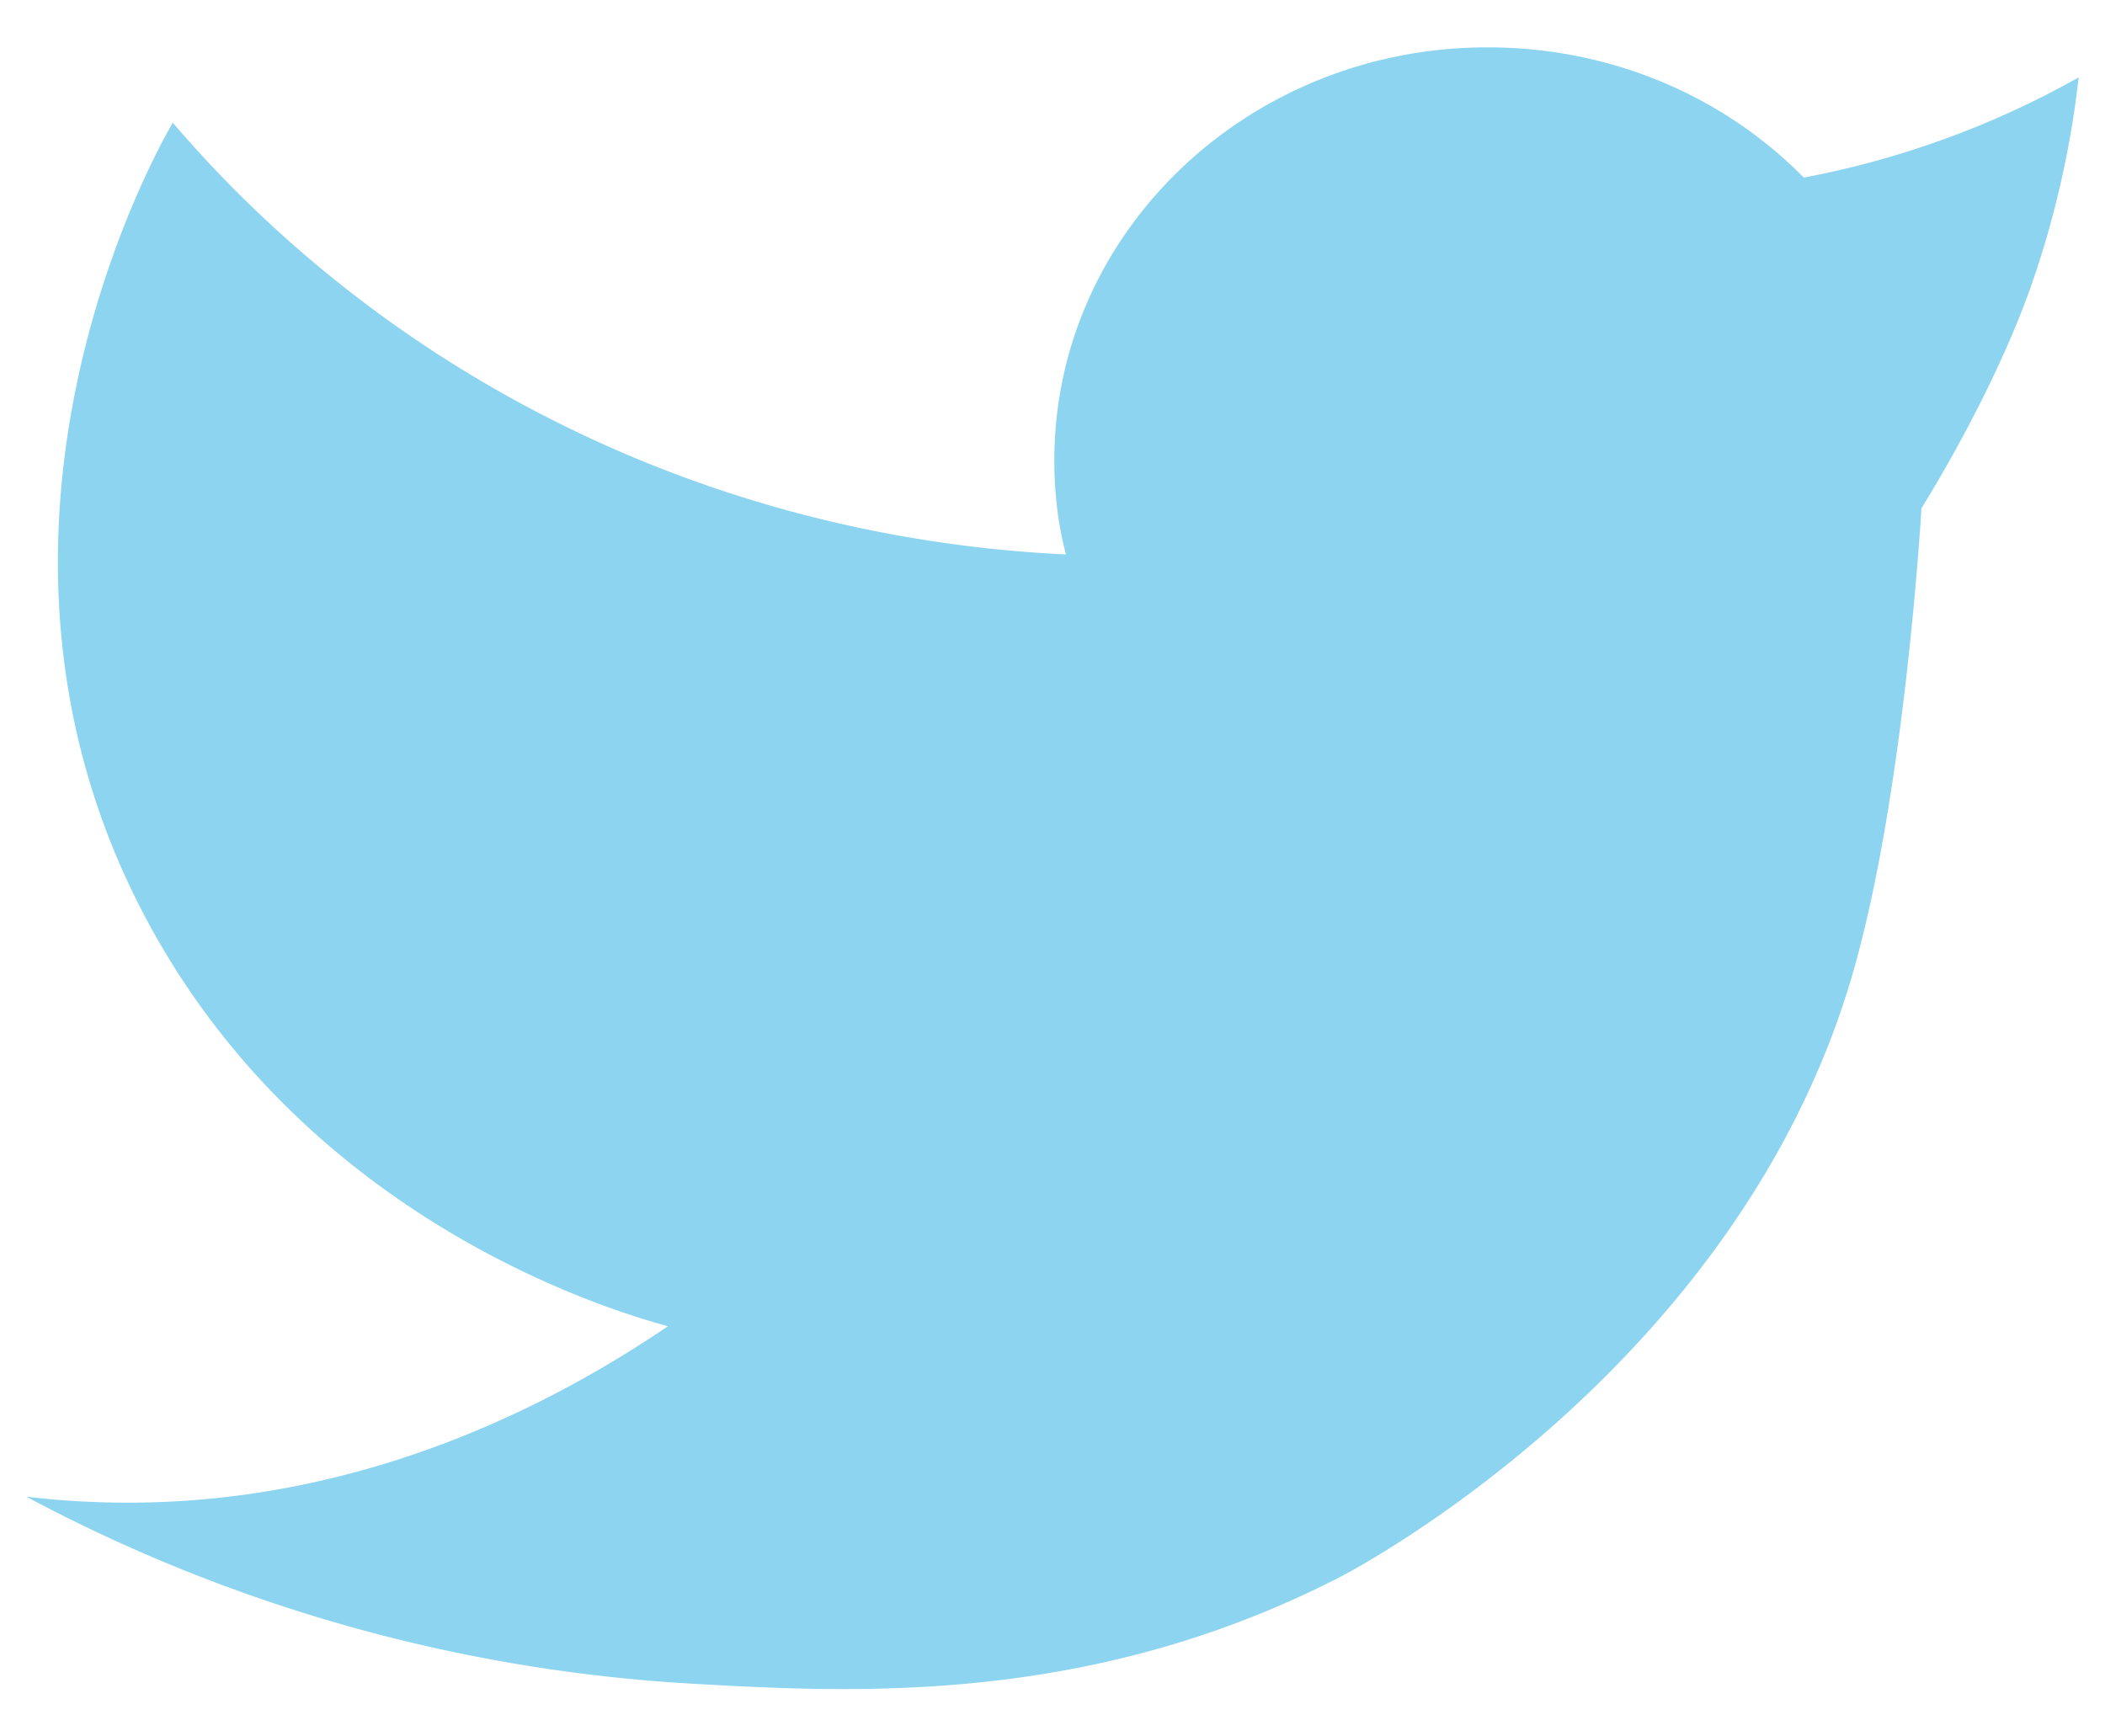 <svg width="40" height="33" xmlns="http://www.w3.org/2000/svg"><path d="M21.931 31.354c1.14-.316 2.315-.76 3.507-1.37.395-.202 7.554-4 9.742-11.395 1.02-3.445 1.332-8.93 1.332-8.93s1.403-2.217 2.131-4.362c.533-1.564.754-2.918.857-3.826a17.131 17.131 0 01-5.224 1.904C32.773 1.845 30.639.9 28.265.9c-4.543 0-8.23 3.518-8.23 7.847 0 .62.069 1.22.221 1.79-6.846-.325-12.908-3.45-16.972-8.205-.294.498-4.45 7.827-.467 15.203 3.074 5.695 8.82 7.38 9.875 7.67-2.145 1.454-5.717 3.342-10.227 3.353-.688.001-1.344-.04-1.965-.114a30.55 30.55 0 0012.585 3.55c2.321.132 5.427.31 8.846-.64" fill="#1AA9E4" fill-rule="evenodd" opacity=".498"/></svg>